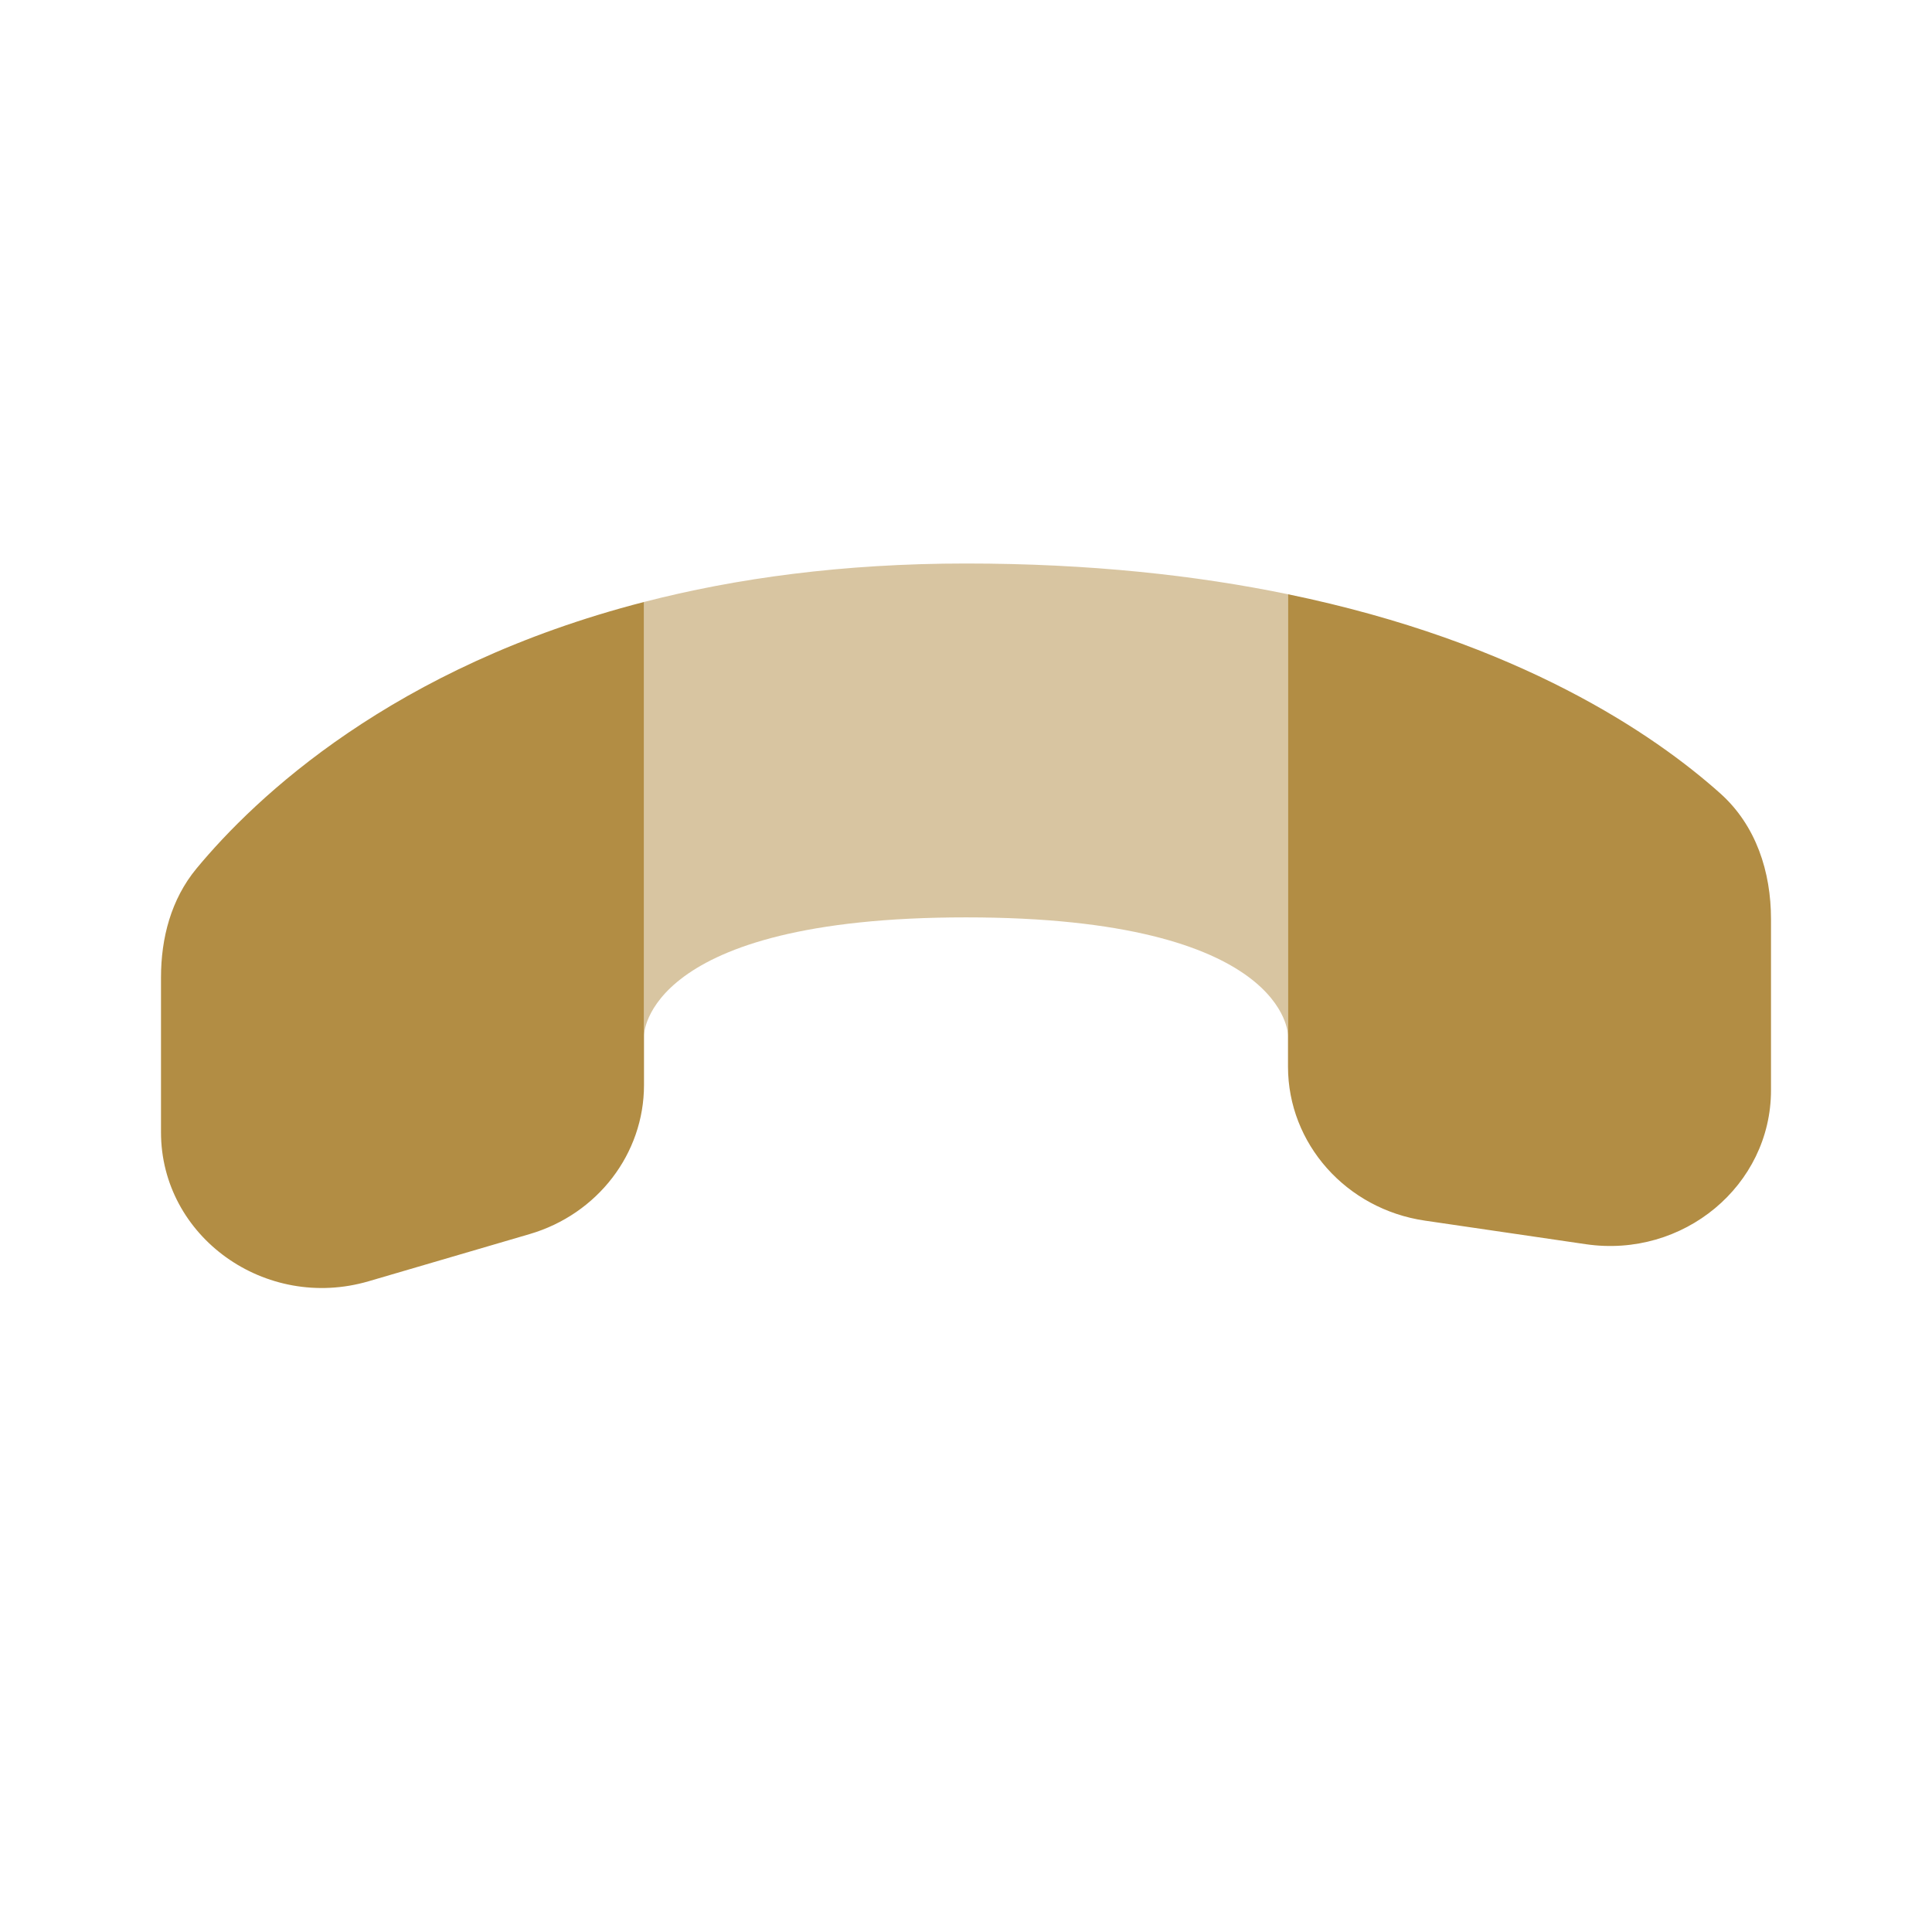 <!DOCTYPE svg PUBLIC "-//W3C//DTD SVG 1.1//EN" "http://www.w3.org/Graphics/SVG/1.1/DTD/svg11.dtd">
<!-- Uploaded to: SVG Repo, www.svgrepo.com, Transformed by: SVG Repo Mixer Tools -->
<svg width="800px" height="800px" viewBox="0 0 24 24" fill="none" xmlns="http://www.w3.org/2000/svg">
<g id="SVGRepo_bgCarrier" stroke-width="0"/>
<g id="SVGRepo_tracerCarrier" stroke-linecap="round" stroke-linejoin="round"/>
<g id="SVGRepo_iconCarrier"> <path fill-rule="evenodd" clip-rule="evenodd" d="M8 12.862L8 13.479C8 14.331 7.423 15.083 6.58 15.33L4.58 15.916C3.296 16.292 2 15.363 2 14.065L2 12.142C2 11.653 2.125 11.171 2.441 10.789C3.173 9.905 4.879 8.282 8 7.478V12.862ZM16 12.862V13.25C16 14.207 16.723 15.02 17.7 15.163L19.7 15.456C20.91 15.633 22 14.727 22 13.543V11.418C22 10.832 21.816 10.255 21.37 9.856C20.553 9.126 18.878 7.976 16 7.382V12.862Z" fill="#b28d44"/> <path opacity="0.5" d="M12 11.396C16 11.396 16 12.862 16 12.862V7.382C14.862 7.147 13.536 7 12 7C10.464 7 9.138 7.184 8 7.478V12.862C8 12.862 8 11.396 12 11.396Z" fill="#b28d44"/> </g>
</svg>